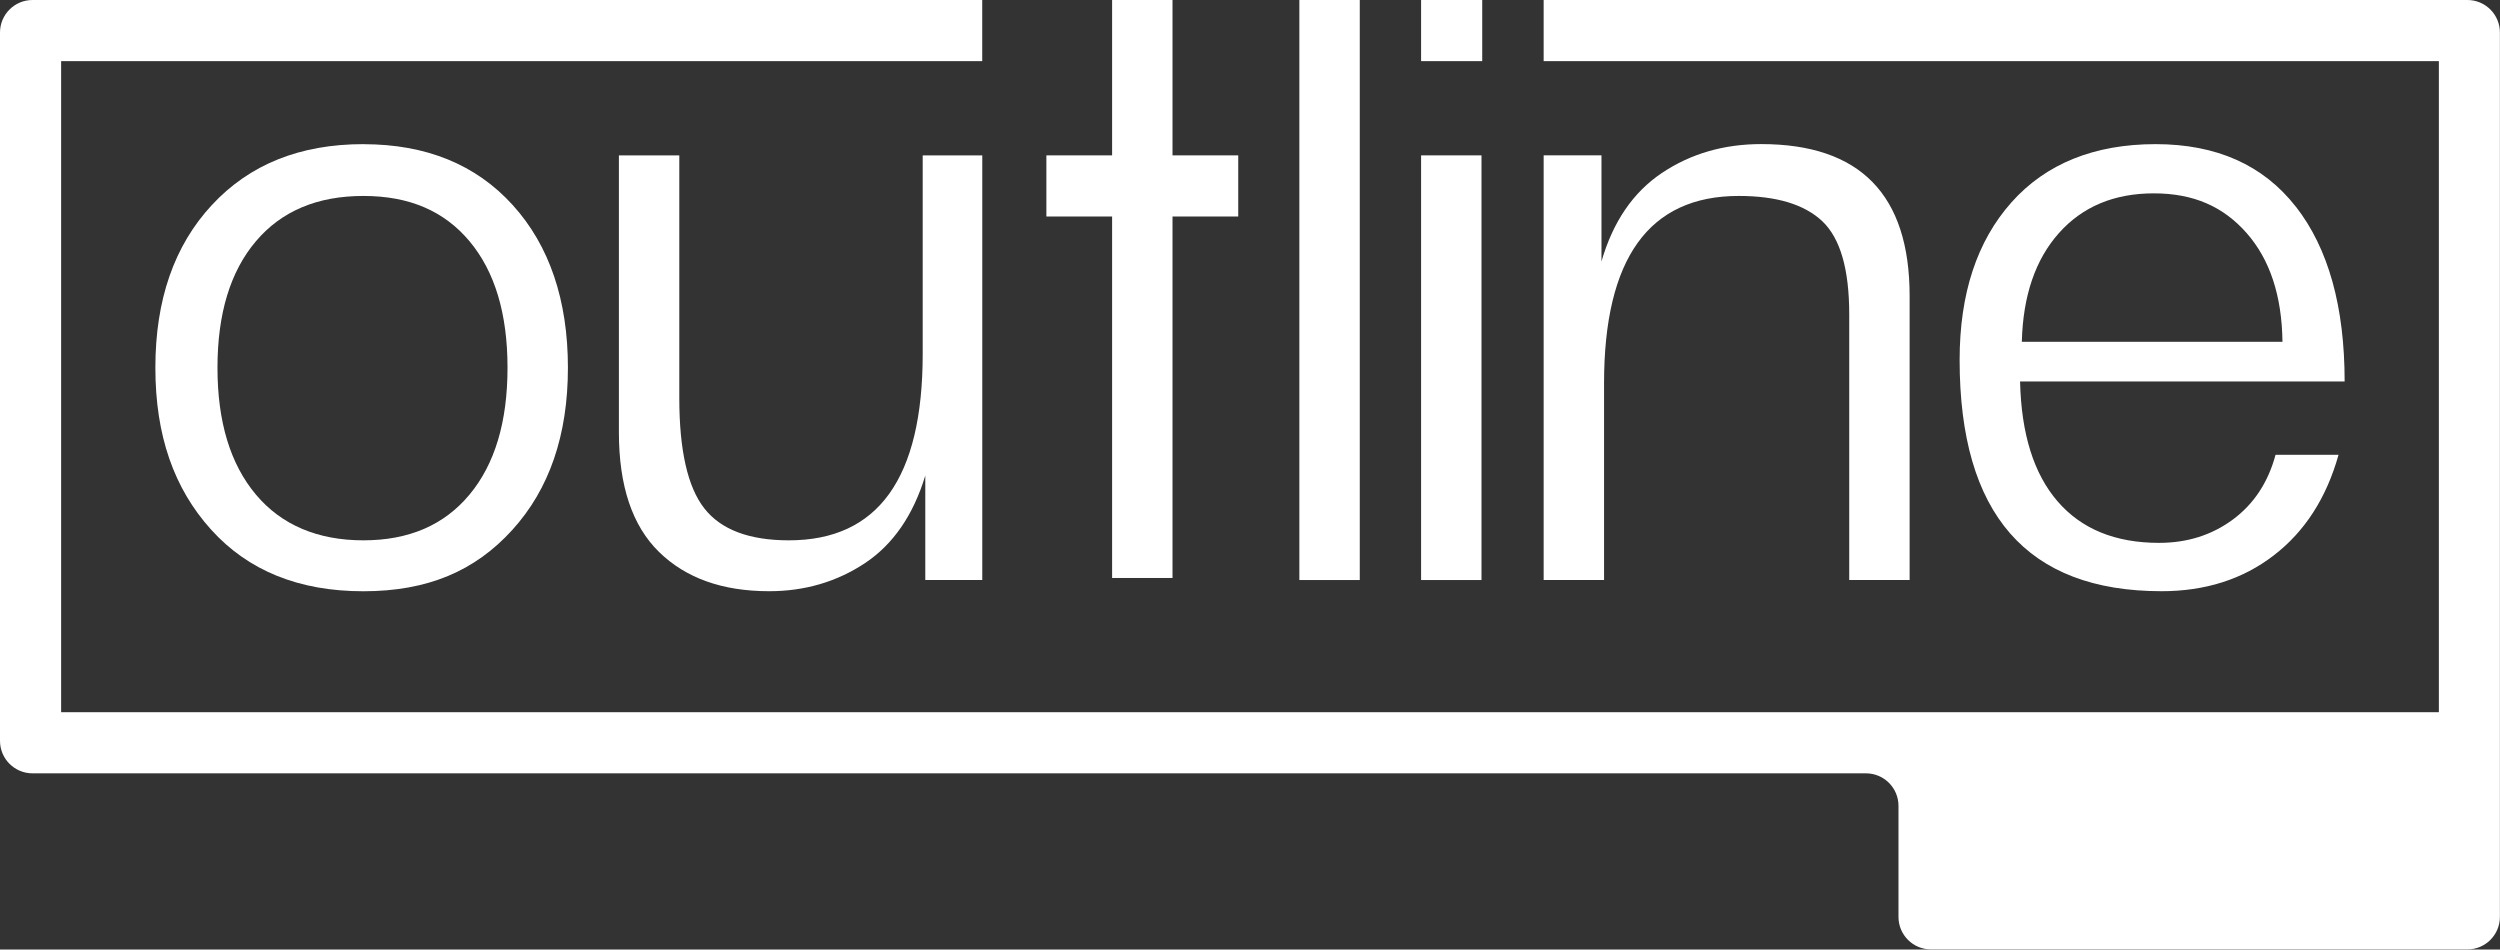 <?xml version="1.0" encoding="UTF-8"?>
<svg id="Layer_2" data-name="Layer 2" xmlns="http://www.w3.org/2000/svg" viewBox="0 0 512 194.46">
  <rect x="0" y="0" width="512" height="194.46" fill="#333333" stroke="none"/>
  <defs>
    <style>
      .cls-1 {
        fill: #fff;
      }
    </style>
  </defs>
  <g id="Layer_1-2" data-name="Layer 1">
    <g>
      <path class="cls-1" d="M74.42,29.52c-12.97,0-23.31,4.15-31.02,12.46-7.72,8.31-11.58,19.42-11.58,33.32s3.8,24.72,11.4,33.15c7.6,8.43,18,12.64,31.2,12.64s22.89-4.18,30.49-12.55c7.6-8.36,11.4-19.44,11.4-33.23s-3.77-25.01-11.31-33.32c-7.54-8.31-17.74-12.46-30.58-12.46ZM96.16,101.29c-5.19,6.25-12.43,9.37-21.74,9.37s-16.77-3.12-22.01-9.37c-5.25-6.25-7.87-14.91-7.87-25.98s2.62-19.71,7.87-25.9c5.24-6.19,12.58-9.28,22.01-9.28s16.56,3.09,21.74,9.28c5.18,6.19,7.78,14.82,7.78,25.9s-2.59,19.74-7.78,25.98Z"/>
      <path class="cls-1" d="M201.17,118.79V31.82h-12.2v40.66c0,25.46-9.13,38.18-27.4,38.18-8.13,0-13.91-2.18-17.32-6.54-3.42-4.36-5.13-11.9-5.13-22.63V31.82h-12.37v56.74c0,10.96,2.74,19.12,8.22,24.48,5.48,5.36,12.99,8.04,22.54,8.04,7.3,0,13.85-1.92,19.62-5.74,5.77-3.83,9.9-9.81,12.37-17.94v21.39h11.67Z"/>
      <rect class="cls-1" x="266.11" y="0" width="12.37" height="118.79"/>
      <polygon class="cls-1" points="227.76 118.37 240.13 118.37 240.13 44.34 253.59 44.34 253.59 31.82 240.13 31.82 240.13 0 227.76 0 227.76 31.82 214.3 31.82 214.3 44.34 227.76 44.34 227.76 118.37"/>
      <rect class="cls-1" x="291.04" y="31.82" width="12.37" height="86.97"/>
      <path class="cls-1" d="M328.51,78.49c0-25.57,9.19-38.36,27.58-38.36,7.78,0,13.49,1.74,17.15,5.21,3.65,3.48,5.48,9.81,5.48,19v54.44h12.37v-58.16c0-20.74-10.14-31.11-30.41-31.11-7.66,0-14.44,1.98-20.33,5.92-5.89,3.95-10.02,9.99-12.37,18.12v-21.74h-11.84v86.97h12.37v-40.3Z"/>
      <path class="cls-1" d="M470.19,42.34c-6.66-8.54-16.24-12.82-28.73-12.82s-22.45,3.98-29.52,11.93c-7.07,7.95-10.61,18.71-10.61,32.26,0,31.58,13.79,47.37,41.36,47.37,8.95,0,16.62-2.44,22.98-7.34,6.36-4.89,10.78-11.75,13.26-20.59h-12.9c-1.53,5.66-4.45,10.08-8.75,13.26-4.3,3.18-9.34,4.77-15.11,4.77-8.96,0-15.88-2.83-20.77-8.49-4.89-5.66-7.45-13.85-7.69-24.57h66.47c0-15.32-3.33-27.25-9.99-35.8ZM414.07,70c.24-9.43,2.77-16.85,7.6-22.27,4.83-5.42,11.31-8.13,19.44-8.13s14.23,2.71,19,8.13c4.77,5.42,7.22,12.84,7.34,22.27h-53.39Z"/>
      <rect class="cls-1" x="291.04" y="0" width="12.52" height="12.52"/>
      <path class="cls-1" d="M505.34,0h-5.86s-183.34,0-183.34,0v12.52h183.34v133.34H12.52V12.52h188.64V0H12.52s-5.86,0-5.86,0C2.98,0,0,2.98,0,6.66v145.06c0,3.68,2.98,6.66,6.66,6.66h375.49c3.68,0,6.66,2.98,6.66,6.66v22.74c0,3.68,2.98,6.66,6.66,6.66h109.85c3.68,0,6.66-2.98,6.66-6.66V6.66c0-3.68-2.98-6.66-6.66-6.66Z"/>
    </g>
  </g>
</svg>